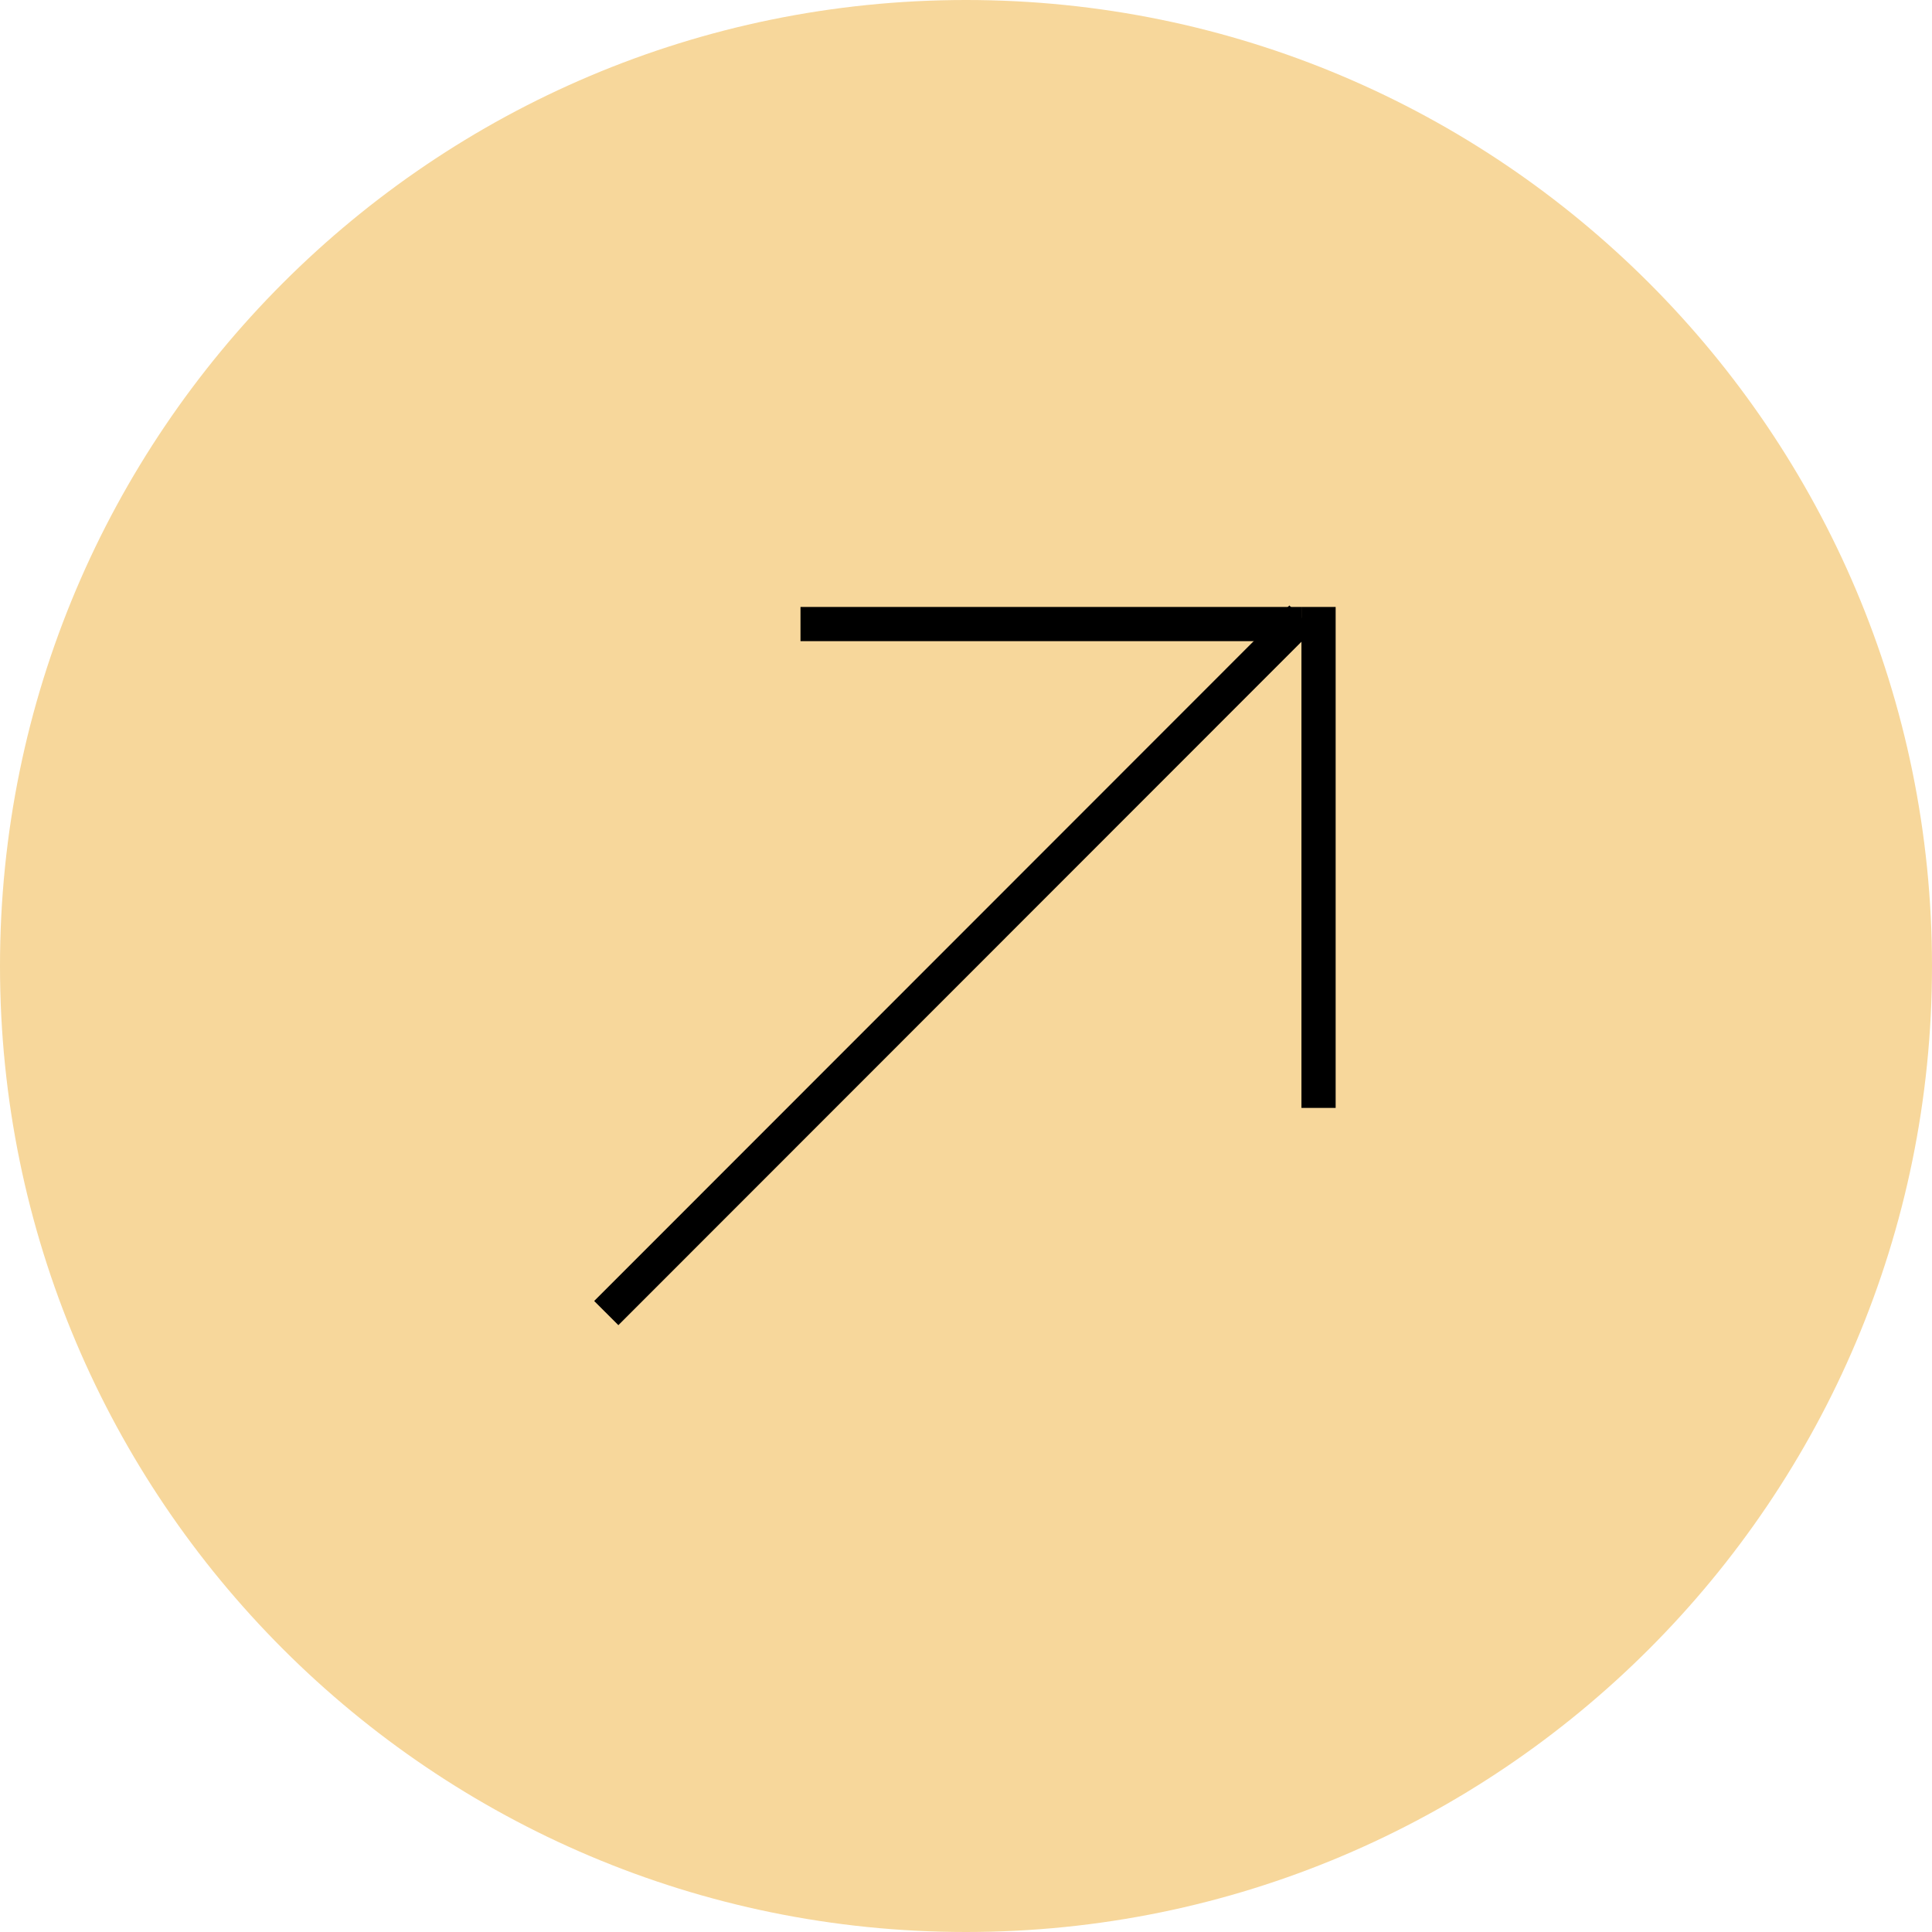 <svg xmlns="http://www.w3.org/2000/svg" id="b" viewBox="0 0 56.5 56.5"><g id="c"><path d="M28.25,0h0c15.6,0,28.25,12.65,28.25,28.25h0c0,15.6-12.65,28.25-28.25,28.25h0C12.65,56.5,0,43.85,0,28.25h0C0,12.65,12.65,0,28.25,0Z" style="fill:#f7d79b;"></path><line x1="17.73" y1="38.4" x2="38.06" y2="18.06" style="fill:none; stroke:#000;"></line><line x1="38.56" y1="17.75" x2="38.56" y2="32.4" style="fill:none; stroke:#000;"></line><line x1="38.06" y1="18.25" x2="23.41" y2="18.25" style="fill:none; stroke:#000;"></line></g></svg>